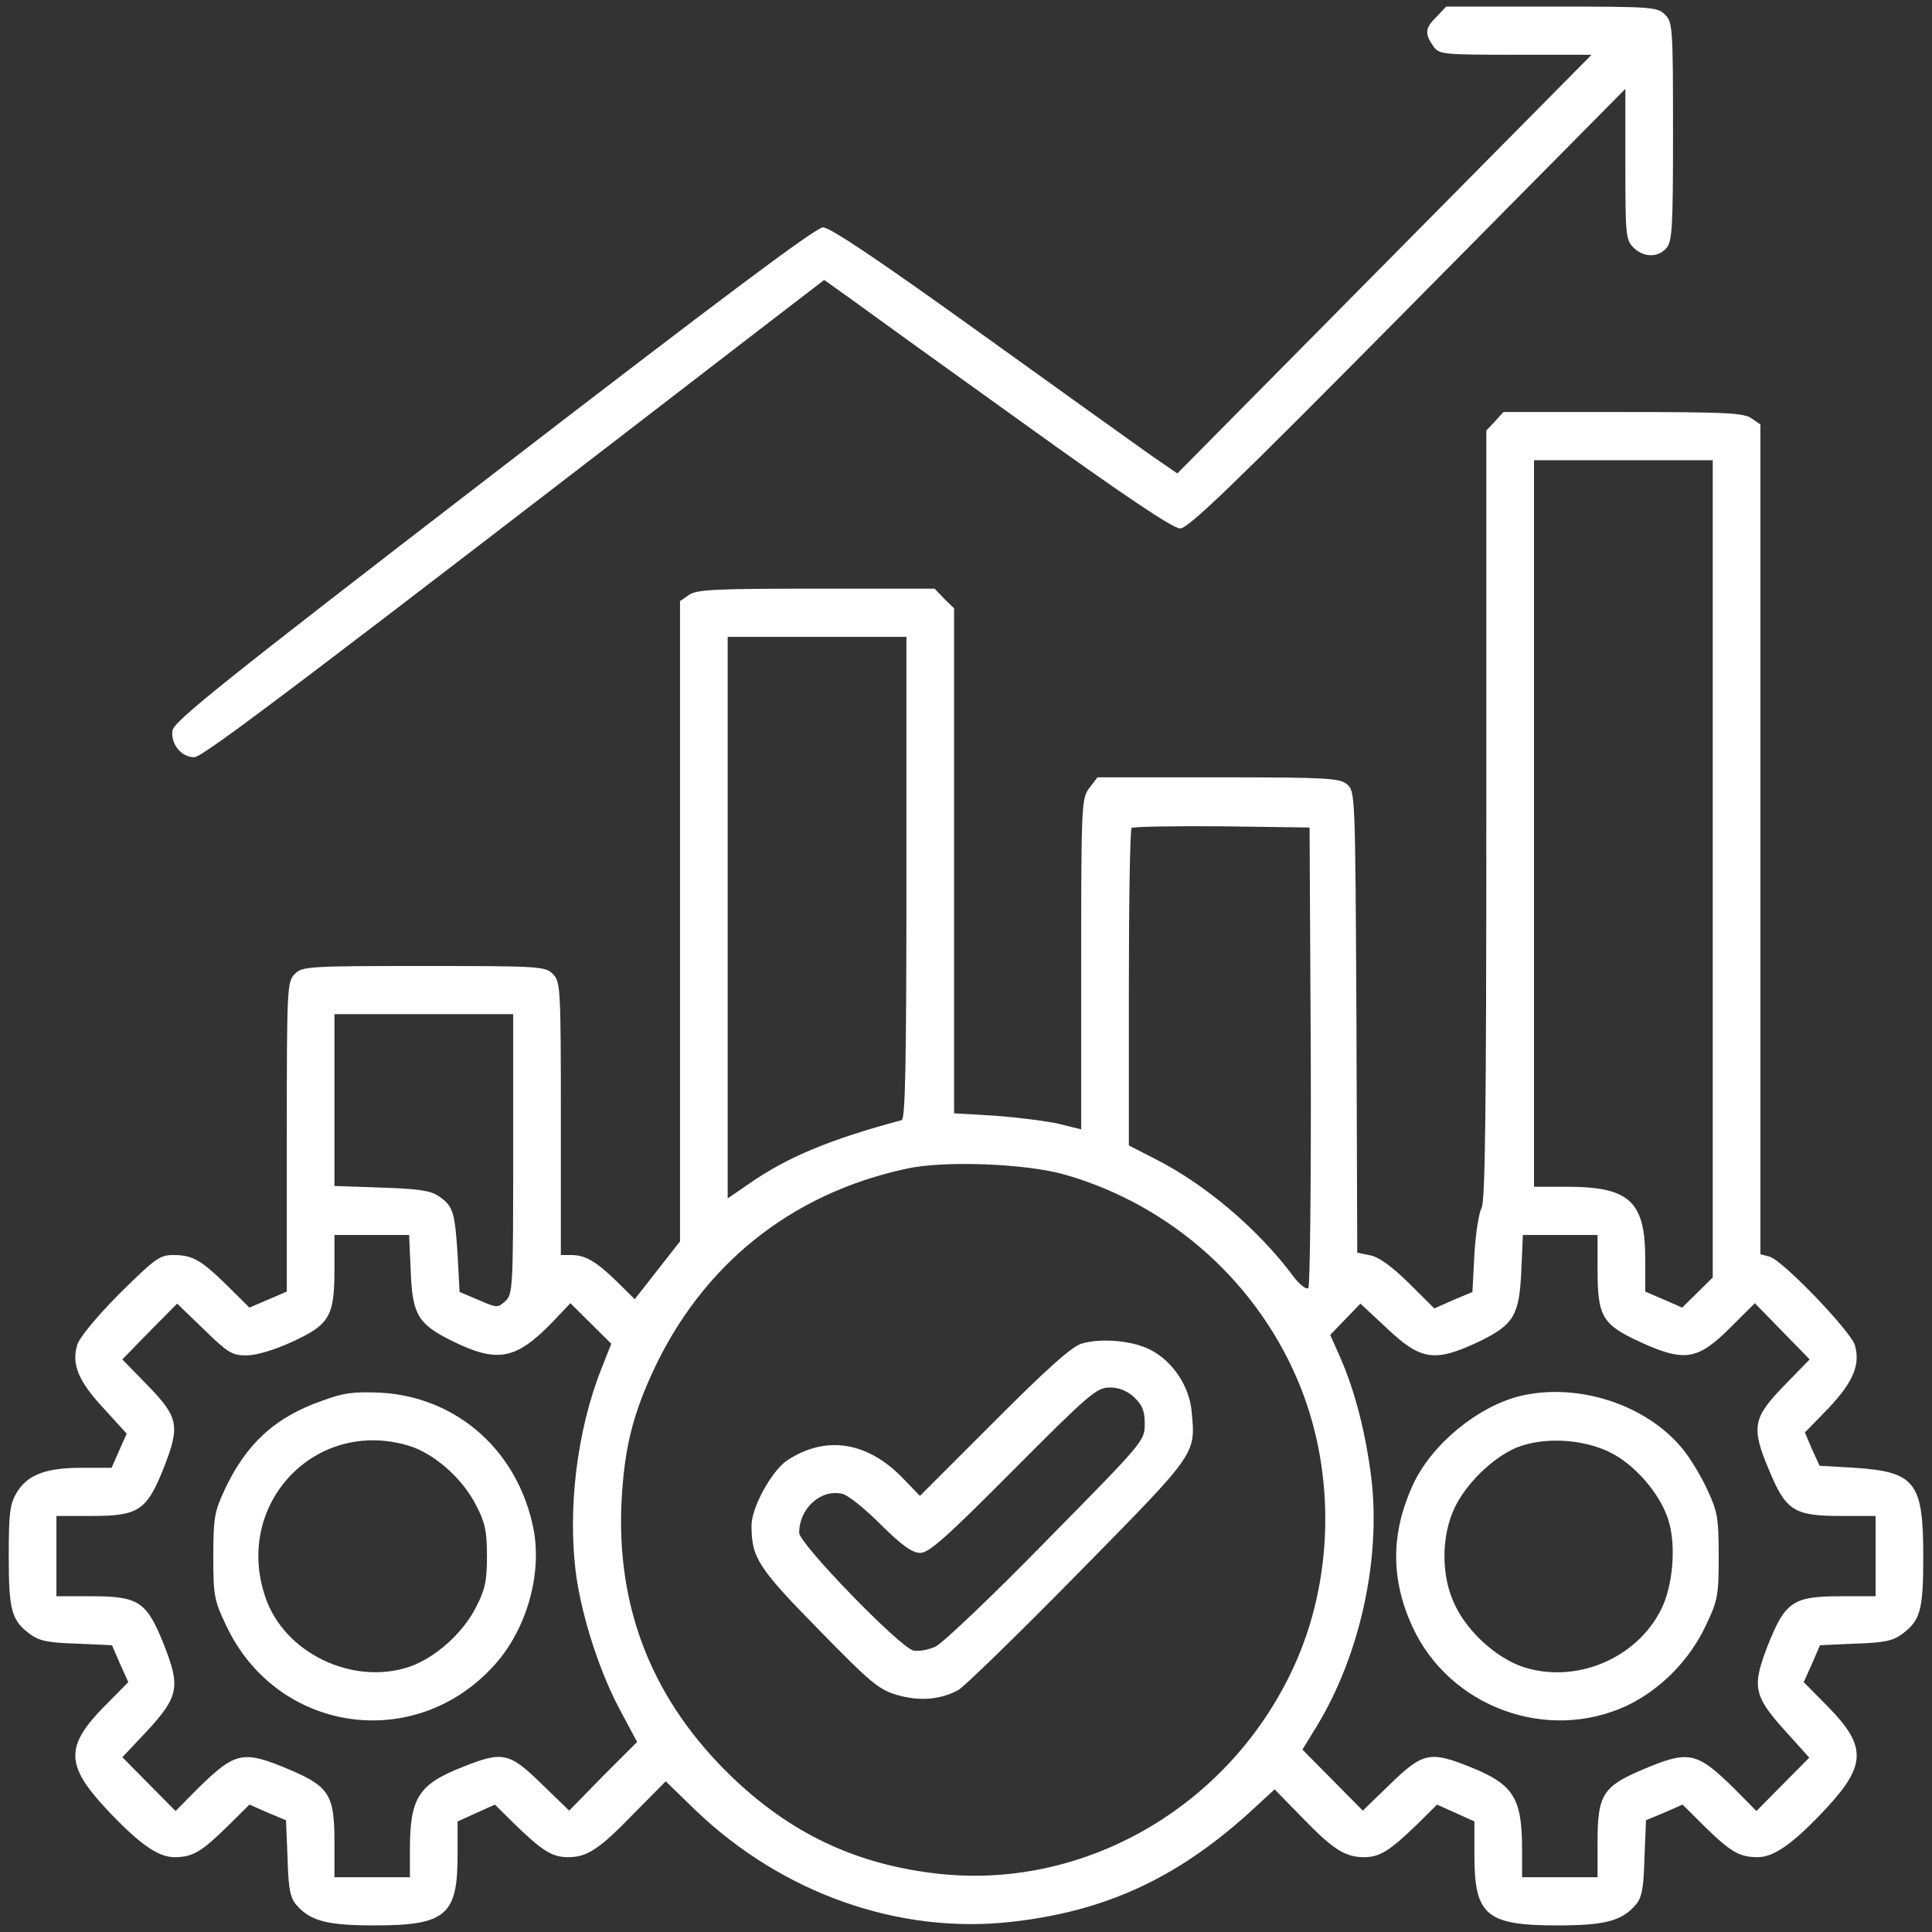 <svg width="200" height="200" viewBox="0 0 200 200" fill="none" xmlns="http://www.w3.org/2000/svg">
<rect x="0" y="0" width="200" height="200" fill="#333333" stroke="none"/>
<g clip-path="url(#clip0_555_2114)">
<path d="M148.725 1.72C147.533 2.884 147.451 3.466 148.356 4.754C148.972 5.627 149.178 5.668 156.866 5.668H164.761L143.298 27.36L121.875 49.011L119.038 47.058C117.517 45.977 109.498 40.242 101.234 34.3C90.995 26.945 85.938 23.537 85.197 23.537C84.457 23.537 74.548 30.976 51.069 49.052C22.78 70.828 17.969 74.692 17.845 75.648C17.681 77.061 18.791 78.391 20.107 78.391C21.012 78.391 31.579 70.371 78.989 33.843L85.321 28.981L87.829 30.768C89.186 31.765 97.245 37.583 105.716 43.65C116.283 51.255 121.423 54.704 122.163 54.704C123.026 54.704 127.632 50.258 145.724 31.973L168.257 9.2V17.013C168.257 24.244 168.298 24.825 169.079 25.615C170.107 26.654 171.628 26.695 172.492 25.698C173.108 25.033 173.191 23.579 173.191 13.647C173.191 2.884 173.149 2.302 172.368 1.513C171.587 0.723 171.012 0.681 160.649 0.681H149.713L148.725 1.72Z" fill="white"/>
<path d="M154.769 43.609L153.865 44.565V84.375C153.865 115.417 153.742 124.352 153.372 125.059C153.084 125.556 152.755 127.718 152.632 129.837L152.426 133.744L150.453 134.575L148.479 135.447L145.888 132.87C144.12 131.126 142.804 130.169 141.9 129.962L140.502 129.671L140.419 105.818C140.296 82.048 140.296 81.923 139.433 81.175C138.652 80.552 137.377 80.469 126.111 80.469H113.611L112.787 81.549C111.965 82.63 111.924 83.087 111.924 99.792V116.913L109.581 116.332C108.265 116.041 105.304 115.667 103.002 115.5L98.766 115.251V89.112V62.974L97.739 61.977L96.752 60.938H84.498C74.054 60.938 72.081 61.021 71.299 61.602L70.395 62.226V95.387V128.508L68.051 131.499L65.707 134.492L63.857 132.663C61.678 130.544 60.568 129.92 59.128 129.92H58.059V115.792C58.059 102.203 58.018 101.621 57.237 100.831C56.456 100.042 55.88 100 43.873 100C31.867 100 31.291 100.042 30.51 100.831C29.729 101.621 29.688 102.203 29.688 117.662V133.702L27.755 134.533L25.822 135.364L23.561 133.12C20.806 130.419 19.942 129.92 17.928 129.92C16.53 129.92 16.036 130.295 12.336 133.951C9.868 136.445 8.183 138.522 7.977 139.27C7.401 141.265 8.141 143.011 10.732 145.795L13.117 148.413L12.336 150.158L11.554 151.945H8.47C4.77 151.945 2.837 152.651 1.727 154.521C1.028 155.685 0.905 156.599 0.905 161.087C0.905 166.697 1.192 167.736 3.084 169.149C4.03 169.855 4.975 170.063 7.936 170.147L11.595 170.313L12.418 172.225L13.281 174.136L10.773 176.67C6.785 180.743 6.785 182.696 10.896 187.143C14.309 190.8 16.324 192.254 18.051 192.254C19.942 192.254 20.847 191.714 23.561 189.054L25.822 186.811L27.714 187.642L29.605 188.431L29.77 192.379C29.852 195.62 30.058 196.493 30.715 197.241C32.155 198.862 33.882 199.318 38.775 199.318C46.135 199.318 47.368 198.28 47.368 192.087V188.555L49.301 187.683L51.234 186.811L53.289 188.847C56.127 191.589 57.155 192.254 58.799 192.254C60.773 192.254 62.007 191.465 65.625 187.725L68.915 184.4L71.998 187.392C80.962 195.994 93.051 200.275 104.729 198.945C114.392 197.864 121.752 194.456 129.194 187.766L131.949 185.231L134.786 188.141C137.994 191.465 139.268 192.254 141.201 192.254C142.845 192.254 143.874 191.589 146.711 188.847L148.766 186.811L150.699 187.683L152.632 188.555V192.087C152.632 198.28 153.865 199.318 161.225 199.318C166.118 199.318 167.845 198.862 169.284 197.241C169.942 196.493 170.148 195.62 170.231 192.379L170.395 188.431L172.286 187.642L174.178 186.811L176.439 189.054C179.153 191.714 180.058 192.254 181.949 192.254C183.676 192.254 185.691 190.8 189.103 187.143C193.216 182.696 193.216 180.743 189.227 176.67L186.719 174.136L187.582 172.225L188.404 170.313L192.064 170.147C195.024 170.063 195.971 169.855 196.916 169.149C198.807 167.736 199.096 166.697 199.096 161.087C199.096 153.441 198.273 152.361 191.982 151.945L188.363 151.737L187.582 150.033L186.842 148.288L189.268 145.795C191.818 143.094 192.599 141.306 192.023 139.27C191.612 137.816 184.498 130.419 183.182 130.086L182.237 129.837V86.868V43.941L181.333 43.318C180.551 42.736 178.577 42.653 168.051 42.653H155.634L154.769 43.609ZM177.303 89.944V132.247L175.74 133.785L174.137 135.364L172.245 134.533L170.313 133.702V130.253C170.313 124.394 168.667 122.855 162.295 122.855H158.799V85.248V47.64H168.051H177.303V89.944ZM93.832 90.858C93.832 110.472 93.709 115.833 93.339 115.958C85.896 117.952 81.497 119.781 77.508 122.565L75.329 124.061V94.972V65.924H84.581H93.832V90.858ZM135.691 109.309C135.732 122.358 135.608 133.162 135.444 133.328C135.239 133.535 134.539 132.996 133.882 132.122C130.304 127.302 124.795 122.606 119.614 119.988L116.859 118.576V102.286C116.859 93.351 116.982 85.871 117.146 85.705C117.311 85.58 121.505 85.497 126.48 85.539L135.567 85.663L135.691 109.309ZM53.125 119.448C53.125 133.369 53.084 133.993 52.303 134.699C51.521 135.405 51.439 135.405 49.548 134.575L47.574 133.744L47.368 129.837C47.081 125.432 46.916 124.85 45.395 123.812C44.531 123.23 43.215 123.064 39.474 122.938L34.622 122.772V113.88V104.987H43.873H53.125V119.448ZM110.28 121.609C121.381 124.809 130.427 132.996 134.663 143.676C138.281 152.817 137.994 163.664 133.964 172.474C127.303 187.06 112.088 195.828 96.669 193.916C88.076 192.878 81.168 189.428 74.918 183.112C67.311 175.382 63.775 166.115 64.35 155.269C64.638 150.033 65.46 146.626 67.516 142.137C72.615 131.001 81.826 123.562 93.832 120.986C97.697 120.113 106.251 120.446 110.28 121.609ZM42.516 131.541C42.681 136.07 43.257 137.068 46.793 138.813C51.521 141.141 53.413 140.766 57.237 136.818L59.046 134.906L61.184 137.027L63.281 139.104L62.294 141.598C59.704 148.08 58.717 156.35 59.663 163.206C60.321 167.695 62.171 173.346 64.309 177.252L65.954 180.328L62.418 183.86L58.923 187.434L56.044 184.649C52.714 181.408 52.056 181.242 47.821 182.946C43.298 184.732 42.434 186.146 42.434 191.506V194.332H38.528H34.622V190.675C34.622 185.813 34.087 184.941 29.975 183.195C25.164 181.159 24.383 181.325 20.518 185.106L18.174 187.476L15.419 184.691L12.664 181.906L15.214 179.205C18.503 175.632 18.709 174.634 16.941 170.188C15.173 165.783 14.35 165.243 9.457 165.243H5.839V161.087V156.932H9.457C14.35 156.932 15.173 156.392 16.941 151.986C18.668 147.582 18.503 146.709 15.214 143.343L12.664 140.725L15.502 137.816L18.339 134.949L21.094 137.609C23.561 140.018 24.013 140.31 25.494 140.31C26.521 140.31 28.372 139.769 30.263 138.896C34.128 137.11 34.622 136.279 34.622 131.375V127.843H38.487H42.352L42.516 131.541ZM165.378 131.375C165.378 136.279 165.831 137.11 169.819 138.938C174.383 141.016 175.74 140.808 179.112 137.442L181.661 134.906L184.498 137.816L187.336 140.725L184.786 143.343C181.456 146.75 181.251 147.706 183.1 152.111C184.868 156.392 185.691 156.932 190.584 156.932H194.161V161.087V165.243H190.584C185.649 165.243 184.827 165.783 183.059 170.188C181.333 174.593 181.497 175.508 184.786 179.164L187.295 181.948L184.581 184.691L181.825 187.476L179.482 185.106C175.617 181.325 174.836 181.159 170.024 183.195C165.913 184.941 165.378 185.813 165.378 190.675V194.332H161.472H157.566V191.506C157.566 186.146 156.702 184.732 152.261 182.946C148.067 181.242 147.286 181.408 143.956 184.649L141.077 187.434L137.953 184.276L134.827 181.117L136.307 178.706C140.748 171.393 142.927 161.586 141.982 153.192C141.406 148.454 140.296 144.091 138.775 140.6L137.705 138.189L139.268 136.569L140.831 134.949L143.462 137.4C147.122 140.892 148.52 141.058 153.248 138.813C156.702 137.11 157.278 136.153 157.483 131.583L157.648 127.843H161.514H165.378V131.375Z" fill="white"/>
<path d="M111.924 139.104C110.897 139.436 108.306 141.764 102.878 147.207L95.23 154.854L93.586 153.15C89.844 149.202 85.485 148.537 81.456 151.197C79.852 152.319 77.796 156.059 77.796 157.929C77.796 161.253 78.495 162.334 84.745 168.692C90.09 174.178 90.995 174.926 92.886 175.466C95.148 176.13 97.327 175.964 99.178 174.967C99.753 174.676 105.345 169.232 111.596 162.874C124.014 150.242 123.766 150.615 123.356 146.085C123.108 143.467 121.382 140.933 119.161 139.769C117.311 138.771 113.98 138.481 111.924 139.104ZM117.435 144.672C118.257 145.462 118.503 146.044 118.503 147.415C118.503 149.161 118.38 149.285 108.347 159.466C102.796 165.16 97.615 170.063 96.875 170.437C96.094 170.811 95.066 170.978 94.531 170.853C93.092 170.479 82.73 159.799 82.73 158.677C82.73 156.142 84.992 154.105 87.212 154.646C87.788 154.77 89.597 156.226 91.201 157.846C93.38 160.006 94.449 160.754 95.271 160.754C96.176 160.754 98.026 159.093 104.893 152.195C112.746 144.299 113.528 143.634 114.885 143.634C115.831 143.634 116.694 143.966 117.435 144.672Z" fill="white"/>
<path d="M33.347 145.005C28.454 146.708 25.452 149.492 23.232 154.272C22.204 156.474 22.081 157.181 22.081 161.087C22.081 165.118 22.163 165.658 23.396 168.235C28.618 179.413 43.01 181.533 51.234 172.307C54.482 168.691 56.086 163.082 55.263 158.469C53.742 150.324 47.41 144.631 39.432 144.173C36.636 144.049 35.568 144.173 33.347 145.005ZM42.311 149.659C44.942 150.449 47.903 153.067 49.301 155.851C50.206 157.597 50.411 158.511 50.411 161.087C50.411 163.664 50.206 164.578 49.301 166.323C47.944 169.066 45.025 171.642 42.352 172.556C36.472 174.509 29.4 171.102 27.467 165.325C24.178 155.685 32.648 146.75 42.311 149.659Z" fill="white"/>
<path d="M157.401 144.506C152.96 145.587 148.108 149.577 146.217 153.815C143.997 158.718 143.956 163.414 146.176 168.318C150 176.712 160.156 180.452 168.462 176.546C171.916 174.884 174.918 171.85 176.603 168.235C177.837 165.659 177.919 165.118 177.919 161.087C177.919 157.181 177.796 156.474 176.768 154.272C176.152 152.901 175 150.989 174.219 150.033C170.477 145.42 163.404 143.094 157.401 144.506ZM167.105 150.573C169.655 152.028 172.08 155.02 172.78 157.597C173.52 160.215 173.149 164.246 171.957 166.614C169.407 171.726 163.076 174.344 157.648 172.556C154.975 171.643 152.056 169.066 150.699 166.323C149.137 163.289 149.137 158.885 150.699 155.851C152.056 153.192 155.058 150.449 157.524 149.66C160.485 148.703 164.433 149.078 167.105 150.573Z" fill="white"/>
</g>
<defs>
<clipPath id="clip0_555_2114">
<rect width="200" height="200" fill="white"/>
</clipPath>
</defs>
</svg>
